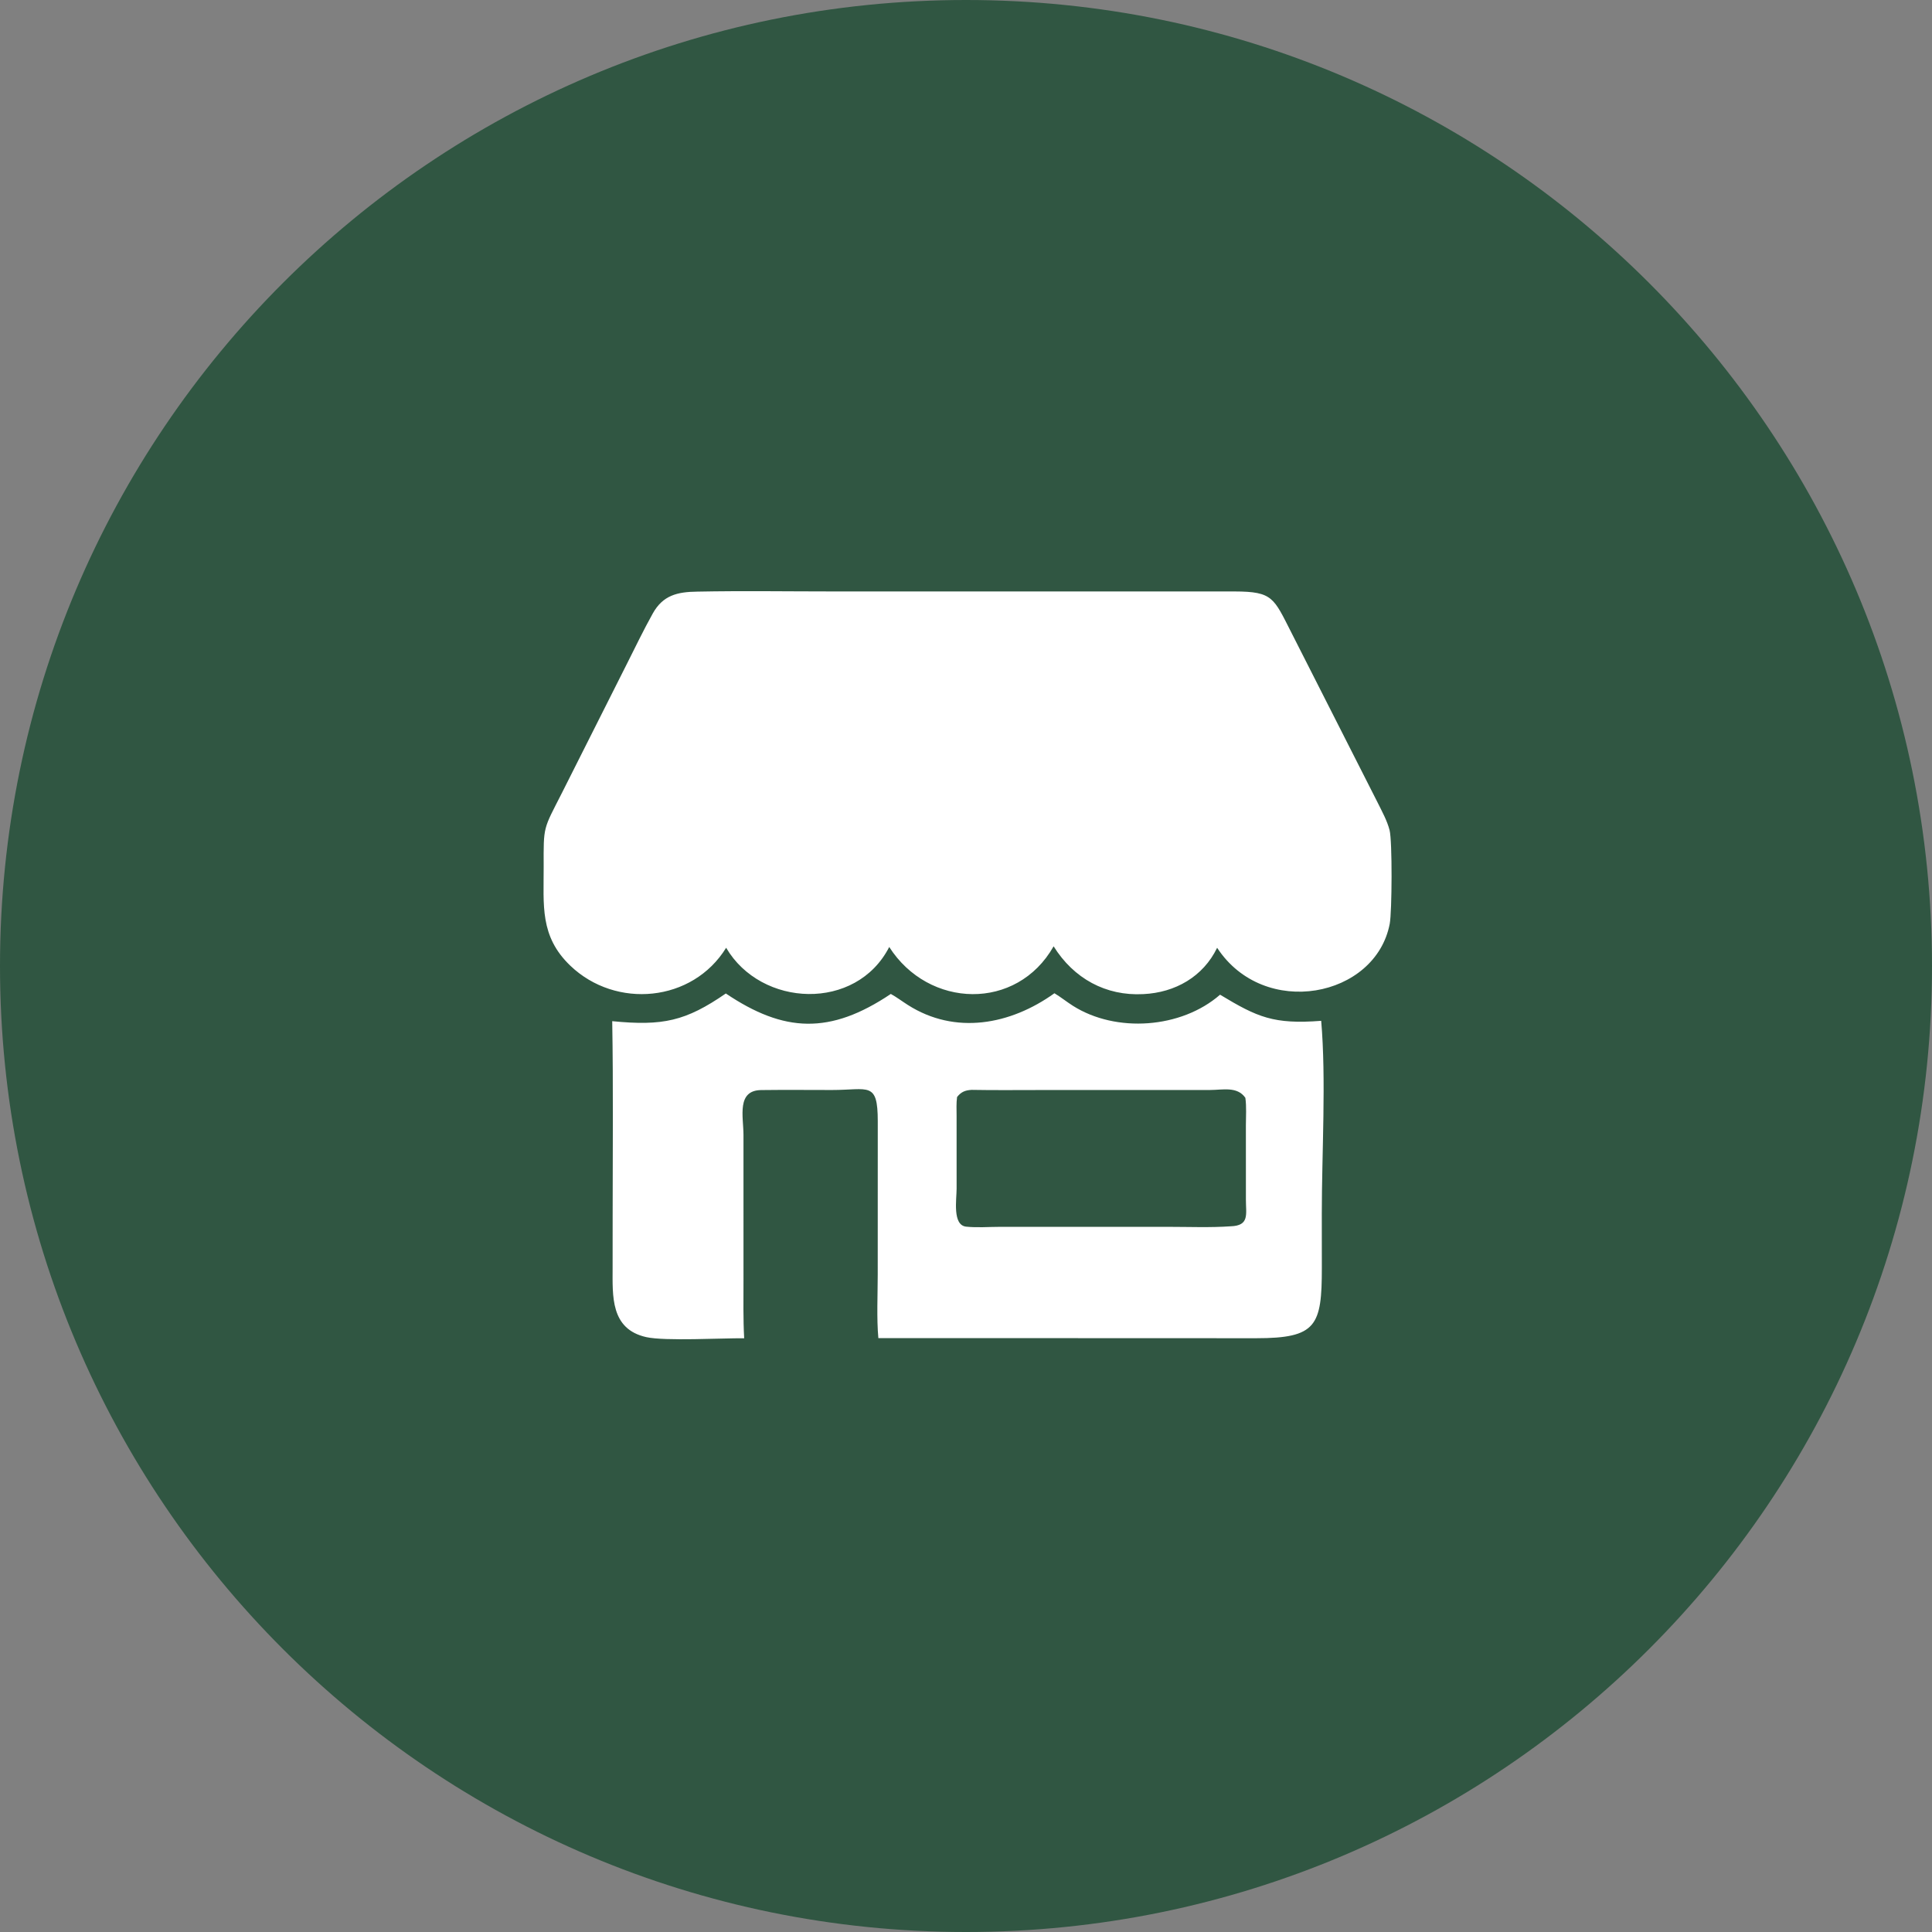 <svg xmlns="http://www.w3.org/2000/svg" xmlns:xlink="http://www.w3.org/1999/xlink" width="1000" zoomAndPan="magnify" viewBox="0 0 750 750" height="1000" preserveAspectRatio="xMidYMid meet" version="1.0"><rect x="0" y="0" width="750" height="750" fill="#808080" stroke="none"/><defs><clipPath id="b8ca4dc212"><path d="M 375 0 C 167.895 0 0 167.895 0 375 C 0 582.105 167.895 750 375 750 C 582.105 750 750 582.105 750 375 C 750 167.895 582.105 0 375 0 Z M 375 0 " clip-rule="nonzero"/></clipPath><clipPath id="cd4c509cd6"><path d="M 0 0 L 750 0 L 750 750 L 0 750 Z M 0 0 " clip-rule="nonzero"/></clipPath><clipPath id="007b0d8627"><path d="M 375 0 C 167.895 0 0 167.895 0 375 C 0 582.105 167.895 750 375 750 C 582.105 750 750 582.105 750 375 C 750 167.895 582.105 0 375 0 Z M 375 0 " clip-rule="nonzero"/></clipPath><clipPath id="d471d446e6"><rect x="0" width="750" y="0" height="750"/></clipPath><clipPath id="1fca86d010"><path d="M 211 229.309 L 540.875 229.309 L 540.875 386 L 211 386 Z M 211 229.309 " clip-rule="nonzero"/></clipPath></defs><g clip-path="url(#b8ca4dc212)"><g transform="matrix(1, 0, 0, 1, 0, -0)"><g clip-path="url(#d471d446e6)"><g clip-path="url(#cd4c509cd6)"><g clip-path="url(#007b0d8627)"><rect x="-165" width="1080" fill="#305642" height="1080" y="-165" fill-opacity="1"/></g></g></g></g></g><g clip-path="url(#1fca86d010)"><path fill="#ffffff" d="M 281.887 367.922 C 268.848 389.094 239.09 391.801 221.414 374.895 C 209.438 363.434 211.102 351.375 211.051 336.512 C 211 320.445 210.844 322.191 218.125 307.84 L 243.336 257.758 C 246.633 251.219 249.828 244.562 253.395 238.168 C 257.324 231.113 262.887 229.754 270.715 229.668 C 288.301 229.32 305.941 229.598 323.535 229.598 L 479.352 229.602 C 494.117 229.641 494.449 232.117 501.285 245.52 L 534.863 311.688 C 536.551 315.098 538.469 318.566 539.43 322.262 C 540.523 326.469 540.379 353.934 539.492 358.602 C 534.035 387.27 490.699 395.766 472.488 367.926 C 467.086 379.109 456.246 385.332 443.828 385.914 C 429.254 386.699 416.789 379.836 409.012 367.352 C 394.719 392.586 360.473 391.547 345.199 367.617 C 332.363 392.699 295.473 391.117 281.887 367.922 Z M 281.887 367.922 " fill-opacity="1" fill-rule="nonzero"/></g><path fill="#ffffff" d="M 237.664 396.418 C 257.289 398.348 266.176 396.418 281.766 385.668 C 304.336 400.855 322.18 401.719 345.812 385.848 C 348.094 387.105 350.23 388.727 352.434 390.129 C 370.809 401.832 392.211 397.859 409.328 385.578 C 411.785 387.055 414.059 388.895 416.488 390.438 C 433.23 401.07 458.547 399.305 473.629 386.141 C 488.191 394.93 494.426 397.691 512.883 396.285 C 514.855 418.891 513.121 447.793 513.121 471.086 L 513.137 492.18 C 513.148 514.672 511.074 519.504 487.641 519.496 L 405.707 519.465 L 340.98 519.469 C 340.273 511.742 340.73 502.613 340.734 494.715 L 340.75 435.262 C 340.742 419.637 337.184 423.145 322.98 423.137 C 313.828 423.133 304.66 423.047 295.508 423.16 C 285.883 423.281 288.586 433.406 288.617 440.508 L 288.621 496.926 C 288.621 504.453 288.473 511.992 288.887 519.512 C 280.461 519.422 258.184 520.688 250.906 519.074 C 236.895 515.965 237.816 503.016 237.816 492.129 L 237.828 472.59 C 237.832 447.207 238.098 421.793 237.664 396.418 Z M 377.172 423.086 C 374.633 423.238 373.109 423.875 371.535 425.859 C 371.203 428.254 371.34 430.734 371.348 433.152 L 371.355 461.398 C 371.355 465.652 369.66 475.617 375.07 476.188 C 379.293 476.637 383.852 476.262 388.109 476.258 L 453.754 476.258 C 461.723 476.262 469.746 476.598 477.703 476.047 C 485.121 475.824 483.656 471.371 483.66 465.766 L 483.652 436.891 C 483.648 433.359 483.945 429.672 483.445 426.168 C 480.297 421.633 474.648 423.125 469.785 423.133 L 403.973 423.145 C 395.043 423.145 386.098 423.25 377.172 423.086 Z M 377.172 423.086 " fill-opacity="1" fill-rule="nonzero"/></svg>